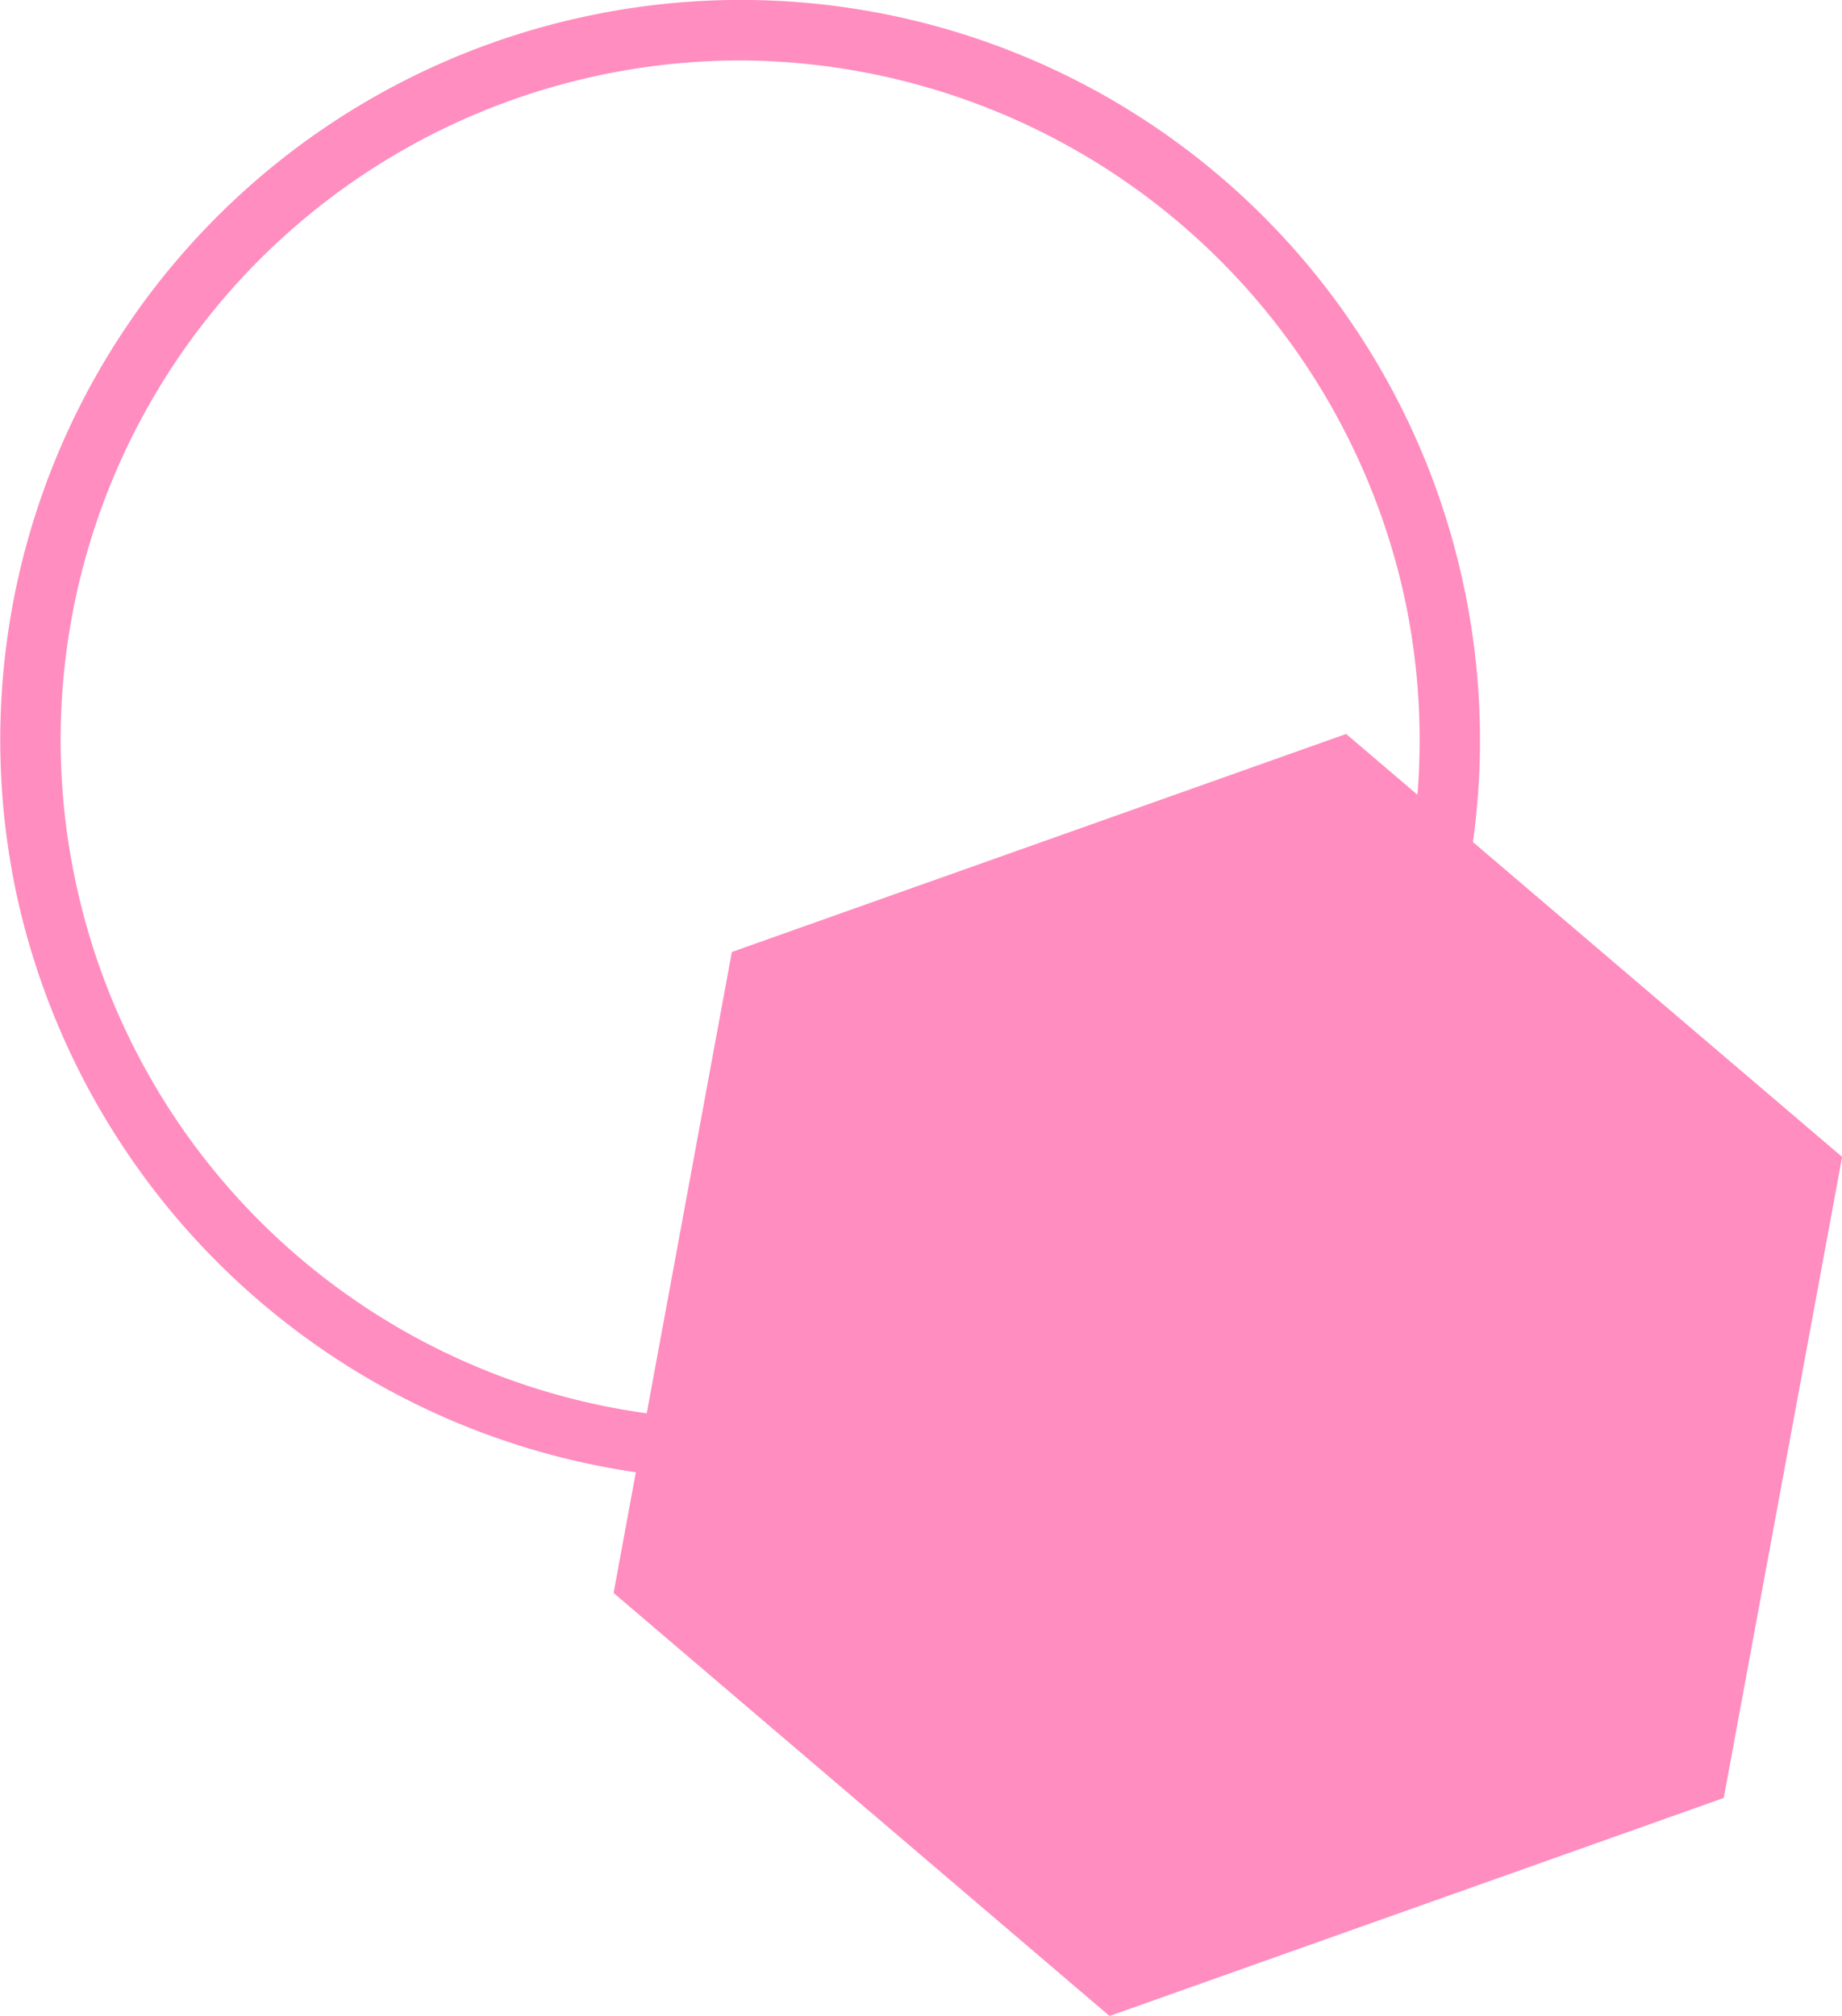 <svg xmlns="http://www.w3.org/2000/svg" width="80.52" height="88.117" viewBox="0 0 80.52 88.117">
  <g id="Group_5849" data-name="Group 5849" transform="translate(3.362 -328.011)" opacity="0.55">
    <g id="Group_5848" data-name="Group 5848" transform="translate(-3.362 328.011)">
      <path id="Path_1256" data-name="Path 1256" d="M28.956,392.706a32.516,32.516,0,0,1-31.55-25.4,32.335,32.335,0,0,1,24.637-38.535A32.3,32.3,0,0,1,60.577,353.41a32.332,32.332,0,0,1-24.637,38.533A32.587,32.587,0,0,1,28.956,392.706Zm.069-62.054a29.883,29.883,0,0,0-6.416.7A29.694,29.694,0,0,0-.016,366.741a29.659,29.659,0,0,0,35.39,22.623A29.691,29.691,0,0,0,58,353.976,29.863,29.863,0,0,0,29.026,330.652Z" transform="translate(3.362 -328.011)" fill="#ff2f8b"/>
    </g>
    <path id="Path_1257" data-name="Path 1257" d="M62.206,394.9l-26.849,9.531L13.677,385.94l5.17-28.018L45.7,348.392l21.68,18.487Z" transform="translate(9.783 11.701)" fill="#ff2f8b"/>
  </g>
</svg>
